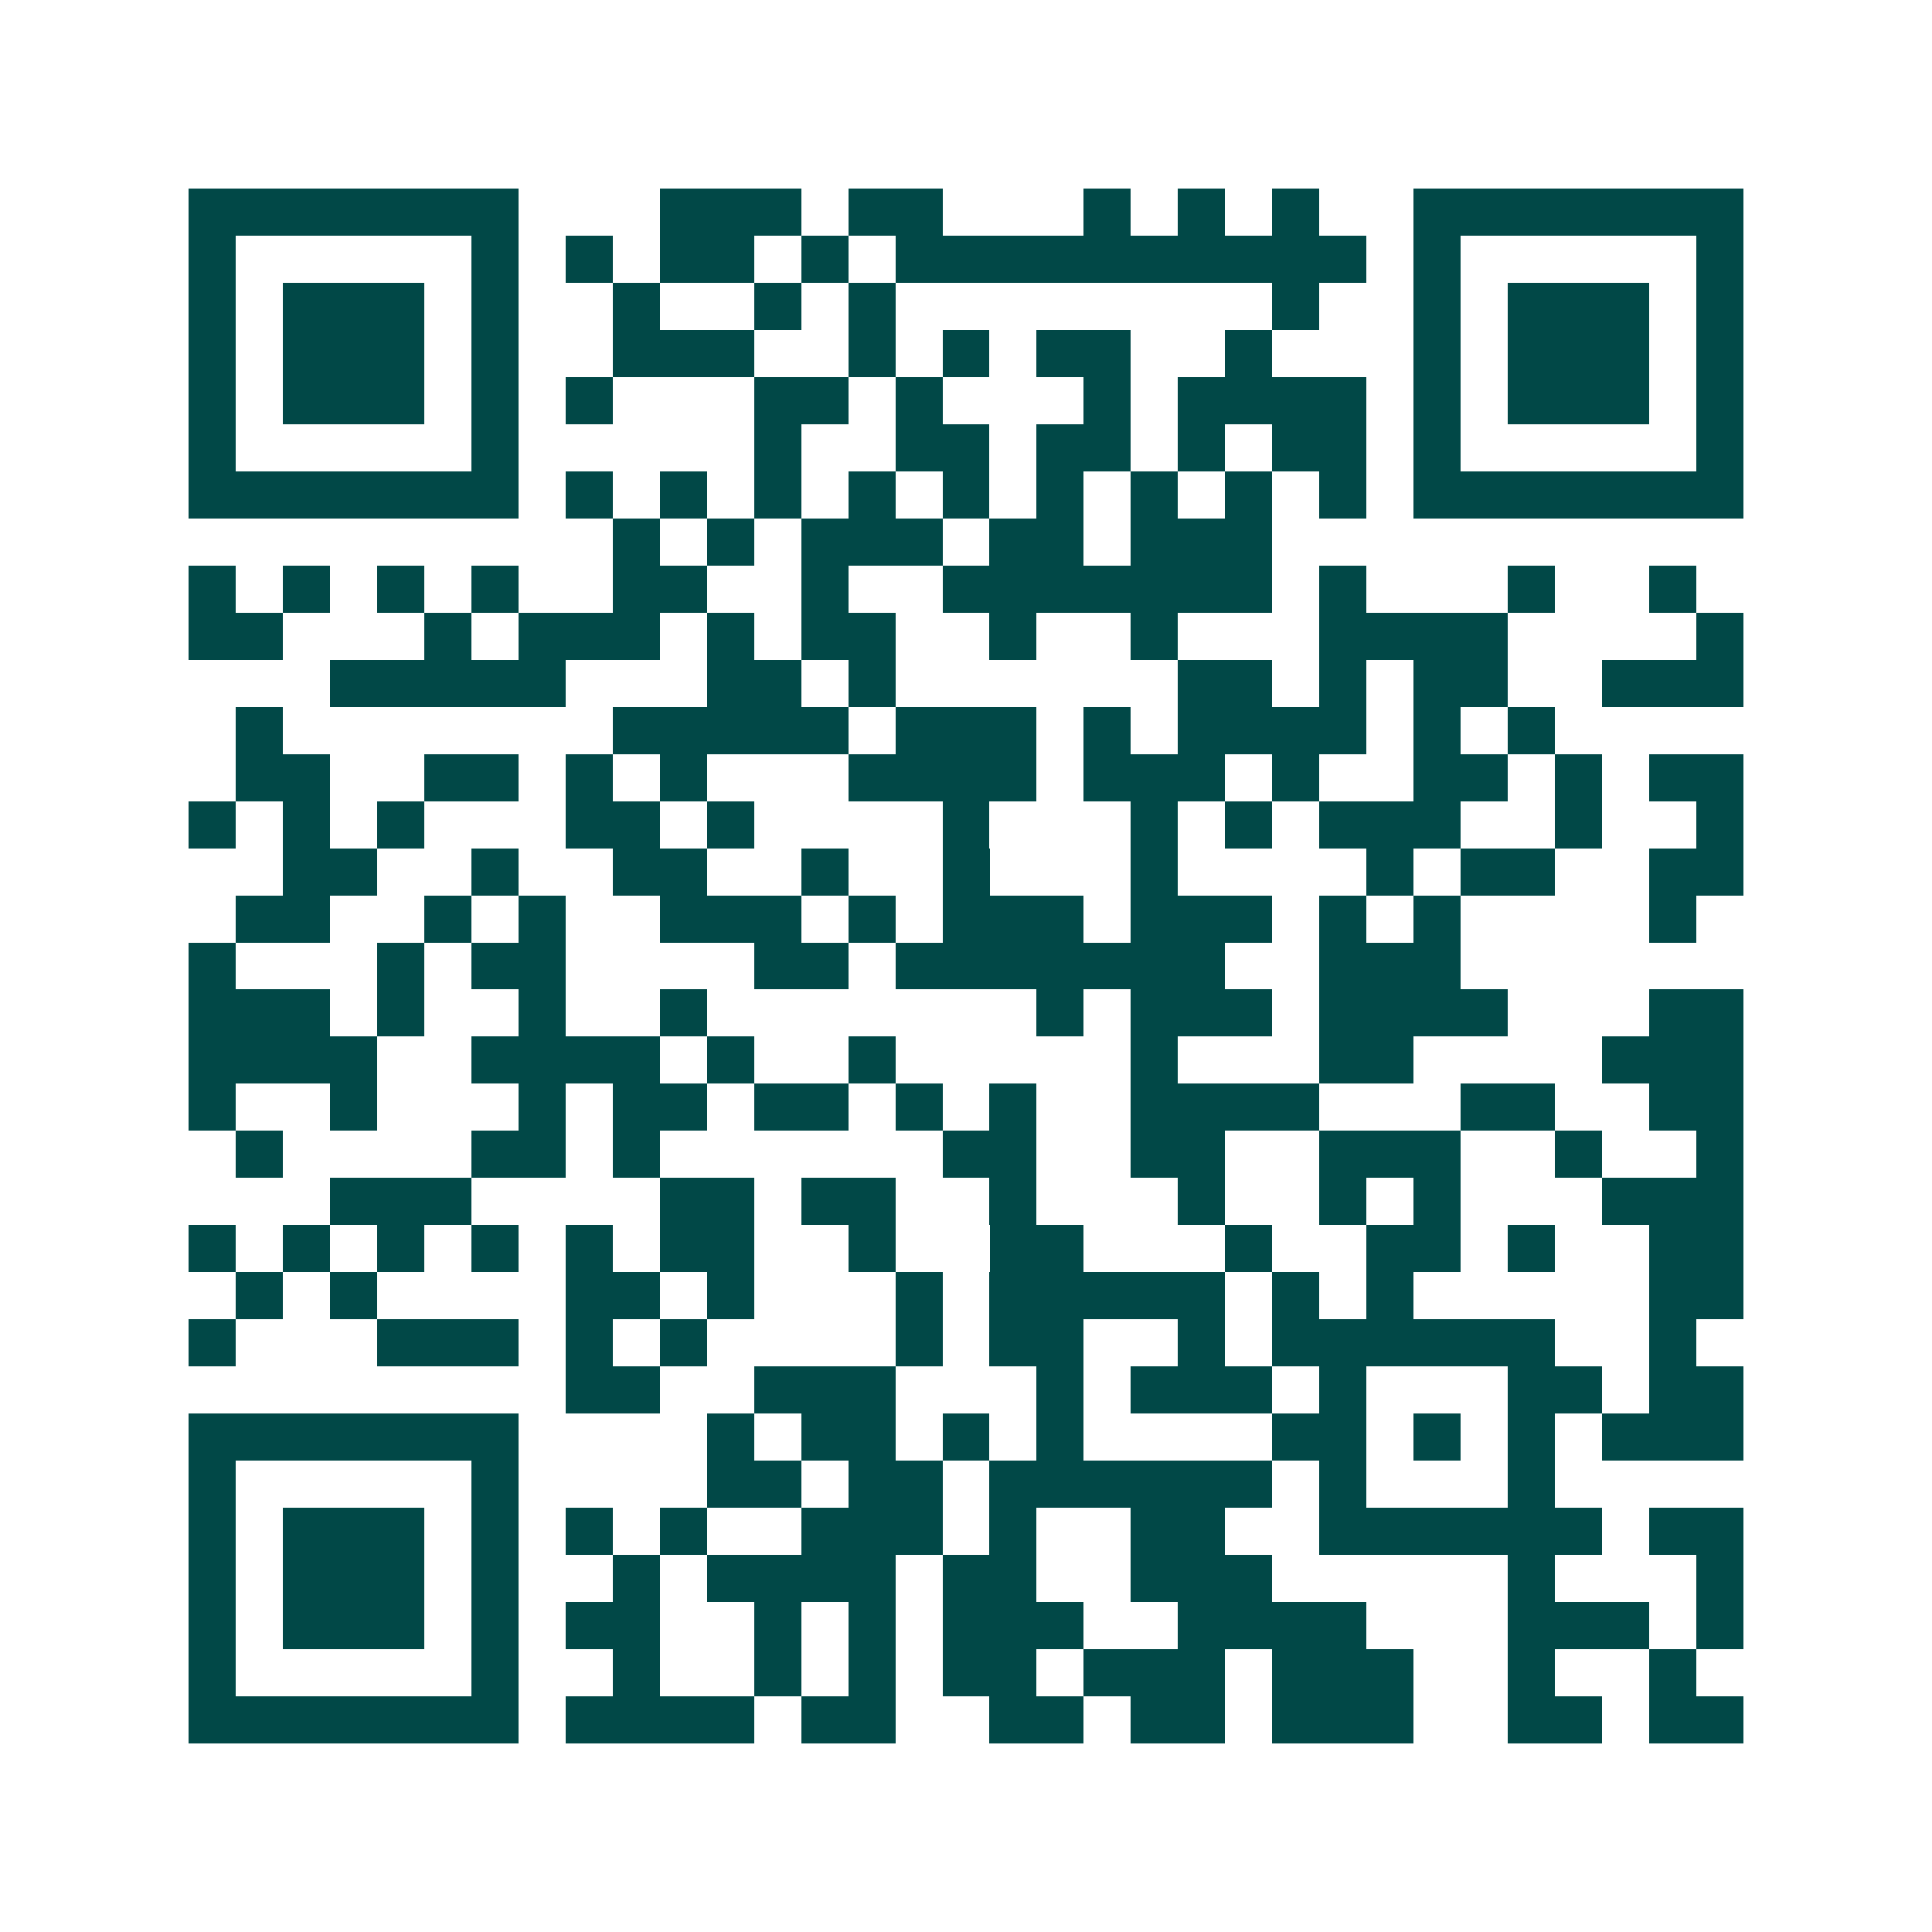 <svg xmlns="http://www.w3.org/2000/svg" width="200" height="200" viewBox="0 0 41 41" shape-rendering="crispEdges"><path fill="#ffffff" d="M0 0h41v41H0z"/><path stroke="#014847" d="M4 4.5h7m3 0h3m1 0h2m3 0h1m1 0h1m1 0h1m2 0h7M4 5.5h1m5 0h1m1 0h1m1 0h2m1 0h1m1 0h10m1 0h1m5 0h1M4 6.5h1m1 0h3m1 0h1m2 0h1m2 0h1m1 0h1m8 0h1m2 0h1m1 0h3m1 0h1M4 7.5h1m1 0h3m1 0h1m2 0h3m2 0h1m1 0h1m1 0h2m2 0h1m3 0h1m1 0h3m1 0h1M4 8.5h1m1 0h3m1 0h1m1 0h1m3 0h2m1 0h1m3 0h1m1 0h4m1 0h1m1 0h3m1 0h1M4 9.5h1m5 0h1m5 0h1m2 0h2m1 0h2m1 0h1m1 0h2m1 0h1m5 0h1M4 10.5h7m1 0h1m1 0h1m1 0h1m1 0h1m1 0h1m1 0h1m1 0h1m1 0h1m1 0h1m1 0h7M13 11.5h1m1 0h1m1 0h3m1 0h2m1 0h3M4 12.5h1m1 0h1m1 0h1m1 0h1m2 0h2m2 0h1m2 0h7m1 0h1m3 0h1m2 0h1M4 13.5h2m3 0h1m1 0h3m1 0h1m1 0h2m2 0h1m2 0h1m3 0h4m4 0h1M7 14.5h5m3 0h2m1 0h1m6 0h2m1 0h1m1 0h2m2 0h3M5 15.5h1m7 0h5m1 0h3m1 0h1m1 0h4m1 0h1m1 0h1M5 16.5h2m2 0h2m1 0h1m1 0h1m3 0h4m1 0h3m1 0h1m2 0h2m1 0h1m1 0h2M4 17.5h1m1 0h1m1 0h1m3 0h2m1 0h1m4 0h1m3 0h1m1 0h1m1 0h3m2 0h1m2 0h1M6 18.5h2m2 0h1m2 0h2m2 0h1m2 0h1m3 0h1m4 0h1m1 0h2m2 0h2M5 19.5h2m2 0h1m1 0h1m2 0h3m1 0h1m1 0h3m1 0h3m1 0h1m1 0h1m4 0h1M4 20.5h1m3 0h1m1 0h2m4 0h2m1 0h7m2 0h3M4 21.5h3m1 0h1m2 0h1m2 0h1m7 0h1m1 0h3m1 0h4m3 0h2M4 22.5h4m2 0h4m1 0h1m2 0h1m5 0h1m3 0h2m4 0h3M4 23.5h1m2 0h1m3 0h1m1 0h2m1 0h2m1 0h1m1 0h1m2 0h4m3 0h2m2 0h2M5 24.5h1m4 0h2m1 0h1m6 0h2m2 0h2m2 0h3m2 0h1m2 0h1M7 25.5h3m4 0h2m1 0h2m2 0h1m3 0h1m2 0h1m1 0h1m3 0h3M4 26.5h1m1 0h1m1 0h1m1 0h1m1 0h1m1 0h2m2 0h1m2 0h2m3 0h1m2 0h2m1 0h1m2 0h2M5 27.5h1m1 0h1m4 0h2m1 0h1m3 0h1m1 0h5m1 0h1m1 0h1m5 0h2M4 28.5h1m3 0h3m1 0h1m1 0h1m4 0h1m1 0h2m2 0h1m1 0h6m2 0h1M12 29.5h2m2 0h3m3 0h1m1 0h3m1 0h1m3 0h2m1 0h2M4 30.5h7m4 0h1m1 0h2m1 0h1m1 0h1m4 0h2m1 0h1m1 0h1m1 0h3M4 31.5h1m5 0h1m4 0h2m1 0h2m1 0h6m1 0h1m3 0h1M4 32.5h1m1 0h3m1 0h1m1 0h1m1 0h1m2 0h3m1 0h1m2 0h2m2 0h6m1 0h2M4 33.5h1m1 0h3m1 0h1m2 0h1m1 0h4m1 0h2m2 0h3m5 0h1m3 0h1M4 34.5h1m1 0h3m1 0h1m1 0h2m2 0h1m1 0h1m1 0h3m2 0h4m3 0h3m1 0h1M4 35.5h1m5 0h1m2 0h1m2 0h1m1 0h1m1 0h2m1 0h3m1 0h3m2 0h1m2 0h1M4 36.5h7m1 0h4m1 0h2m2 0h2m1 0h2m1 0h3m2 0h2m1 0h2"/></svg>
